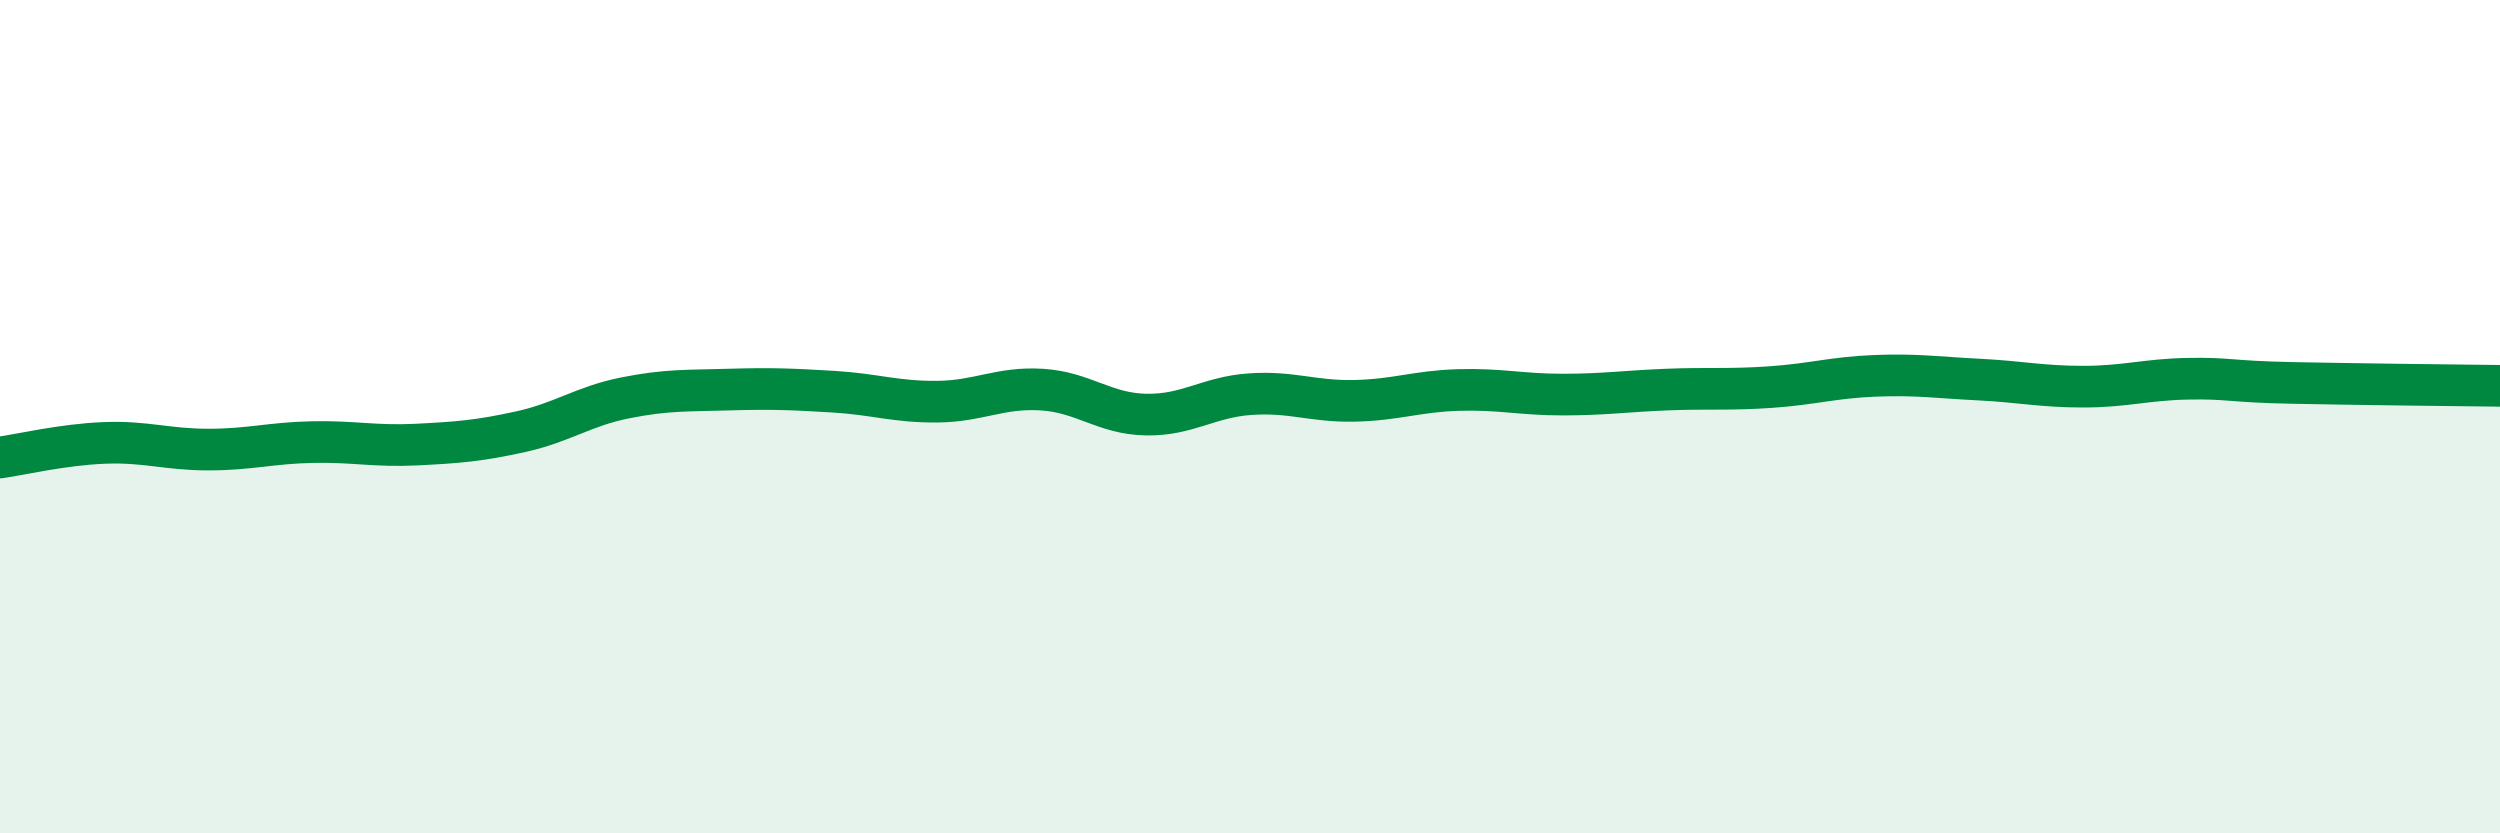 
    <svg width="60" height="20" viewBox="0 0 60 20" xmlns="http://www.w3.org/2000/svg">
      <path
        d="M 0,10.98 C 0.5,10.91 1.5,10.67 2.5,10.63 C 3.5,10.59 4,10.79 5,10.79 C 6,10.79 6.5,10.63 7.5,10.61 C 8.5,10.59 9,10.72 10,10.67 C 11,10.62 11.5,10.58 12.5,10.36 C 13.5,10.14 14,9.75 15,9.55 C 16,9.35 16.5,9.38 17.5,9.35 C 18.5,9.32 19,9.34 20,9.4 C 21,9.46 21.5,9.65 22.5,9.64 C 23.5,9.63 24,9.29 25,9.35 C 26,9.41 26.5,9.93 27.5,9.95 C 28.5,9.97 29,9.53 30,9.46 C 31,9.39 31.5,9.64 32.5,9.62 C 33.5,9.6 34,9.39 35,9.36 C 36,9.33 36.5,9.47 37.5,9.47 C 38.5,9.47 39,9.39 40,9.35 C 41,9.31 41.5,9.36 42.5,9.29 C 43.5,9.22 44,9.06 45,9.02 C 46,8.98 46.5,9.06 47.5,9.11 C 48.5,9.16 49,9.28 50,9.28 C 51,9.28 51.5,9.11 52.5,9.09 C 53.5,9.07 53.5,9.16 55,9.19 C 56.5,9.22 59,9.25 60,9.26L60 20L0 20Z"
        fill="#008740"
        opacity="0.1"
        stroke-linecap="round"
        stroke-linejoin="round"
      />
      <path
        d="M 0,10.98 C 0.5,10.91 1.5,10.67 2.5,10.63 C 3.5,10.59 4,10.79 5,10.79 C 6,10.79 6.5,10.63 7.5,10.61 C 8.5,10.59 9,10.72 10,10.67 C 11,10.62 11.5,10.58 12.5,10.36 C 13.5,10.14 14,9.75 15,9.55 C 16,9.35 16.5,9.38 17.5,9.35 C 18.5,9.32 19,9.34 20,9.4 C 21,9.46 21.5,9.65 22.5,9.64 C 23.5,9.63 24,9.29 25,9.35 C 26,9.41 26.5,9.93 27.5,9.95 C 28.5,9.97 29,9.53 30,9.46 C 31,9.39 31.5,9.64 32.5,9.62 C 33.5,9.6 34,9.39 35,9.36 C 36,9.33 36.5,9.47 37.5,9.47 C 38.5,9.47 39,9.39 40,9.35 C 41,9.31 41.5,9.36 42.5,9.29 C 43.5,9.22 44,9.06 45,9.02 C 46,8.98 46.5,9.06 47.5,9.11 C 48.5,9.16 49,9.28 50,9.28 C 51,9.28 51.5,9.11 52.5,9.09 C 53.5,9.07 53.5,9.16 55,9.19 C 56.5,9.22 59,9.25 60,9.26"
        stroke="#008740"
        stroke-width="1"
        fill="none"
        stroke-linecap="round"
        stroke-linejoin="round"
      />
    </svg>
  